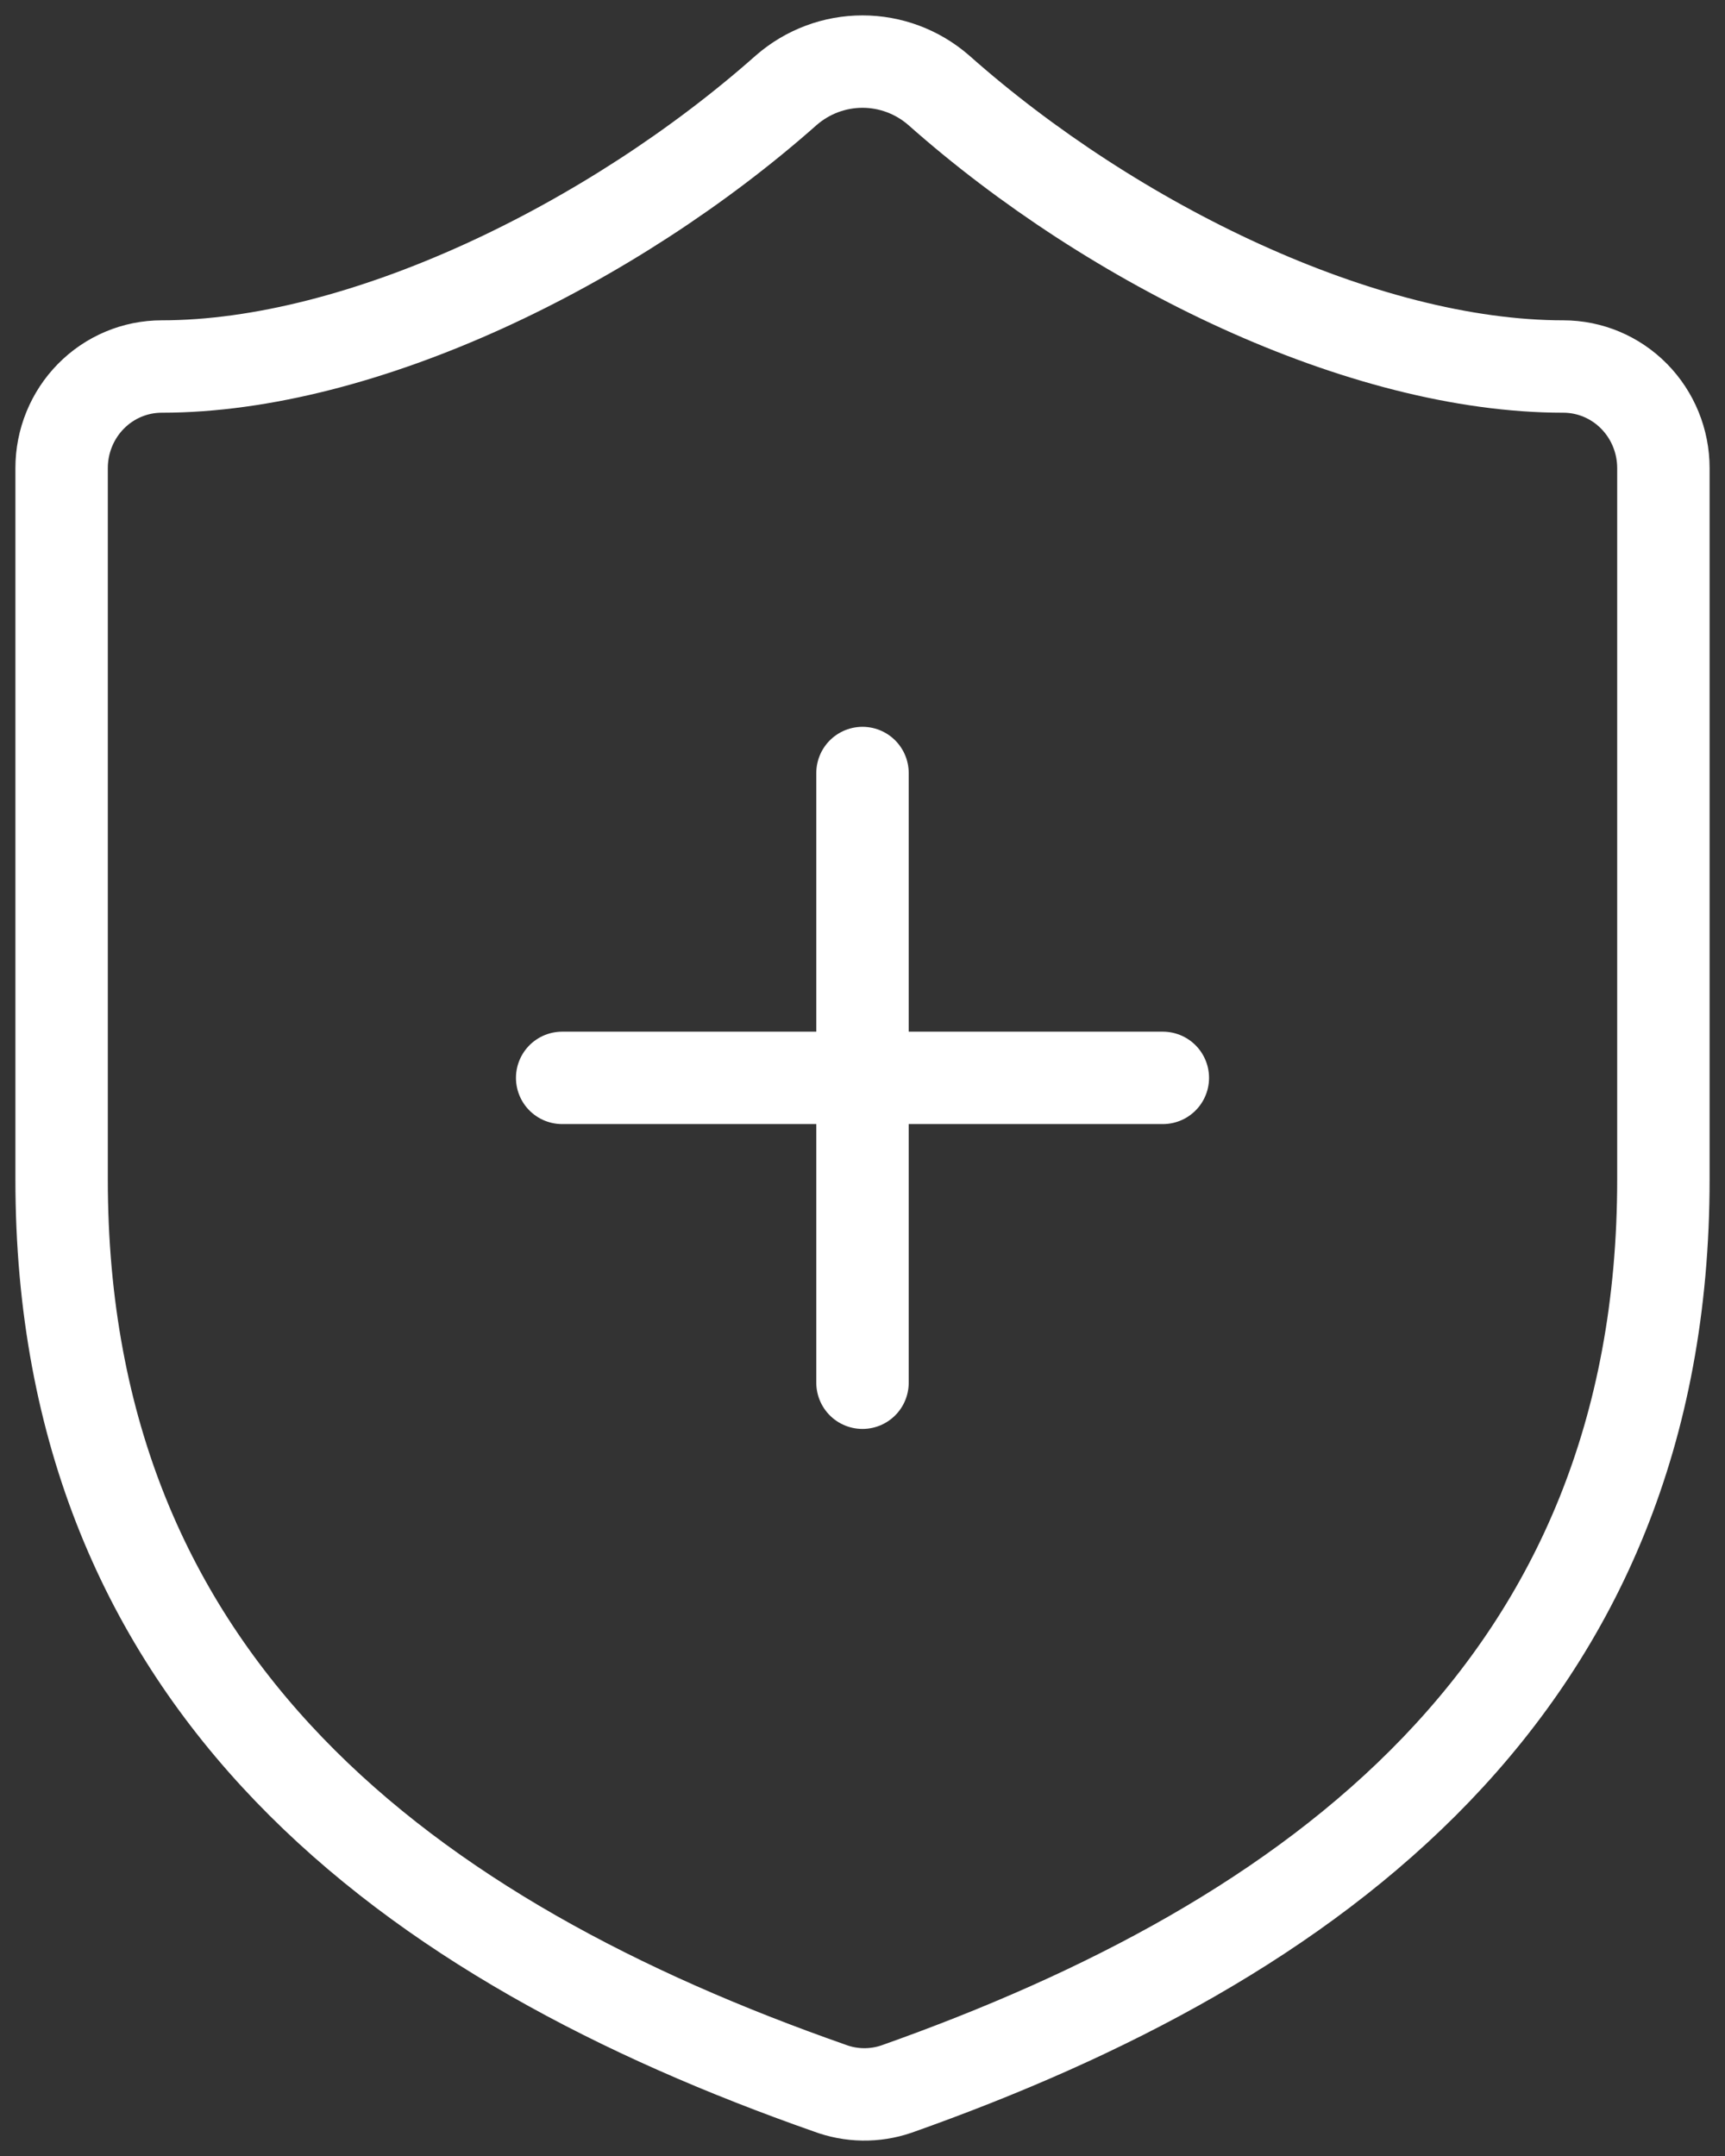 <svg width="56" height="70" viewBox="0 0 56 70" fill="none" xmlns="http://www.w3.org/2000/svg">
<rect x="0" y="0" width="56" height="70" fill="#333333" stroke="none"/>
<path d="M18.25 34.996H37.75M28 25.098V44.894M54 38.295C54 54.793 42.625 63.041 29.105 67.826C28.397 68.069 27.628 68.057 26.927 67.793C13.375 63.041 2 54.793 2 38.295V15.199C2 14.324 2.342 13.485 2.952 12.866C3.561 12.247 4.388 11.9 5.25 11.9C11.75 11.9 19.875 7.94 25.53 2.925C26.218 2.328 27.094 2 28 2C28.906 2 29.782 2.328 30.47 2.925C36.157 7.973 44.25 11.9 50.75 11.9C51.612 11.9 52.439 12.247 53.048 12.866C53.658 13.485 54 14.324 54 15.199V38.295Z" stroke="white" stroke-width="3" stroke-linecap="round" stroke-linejoin="round"/>
</svg>
